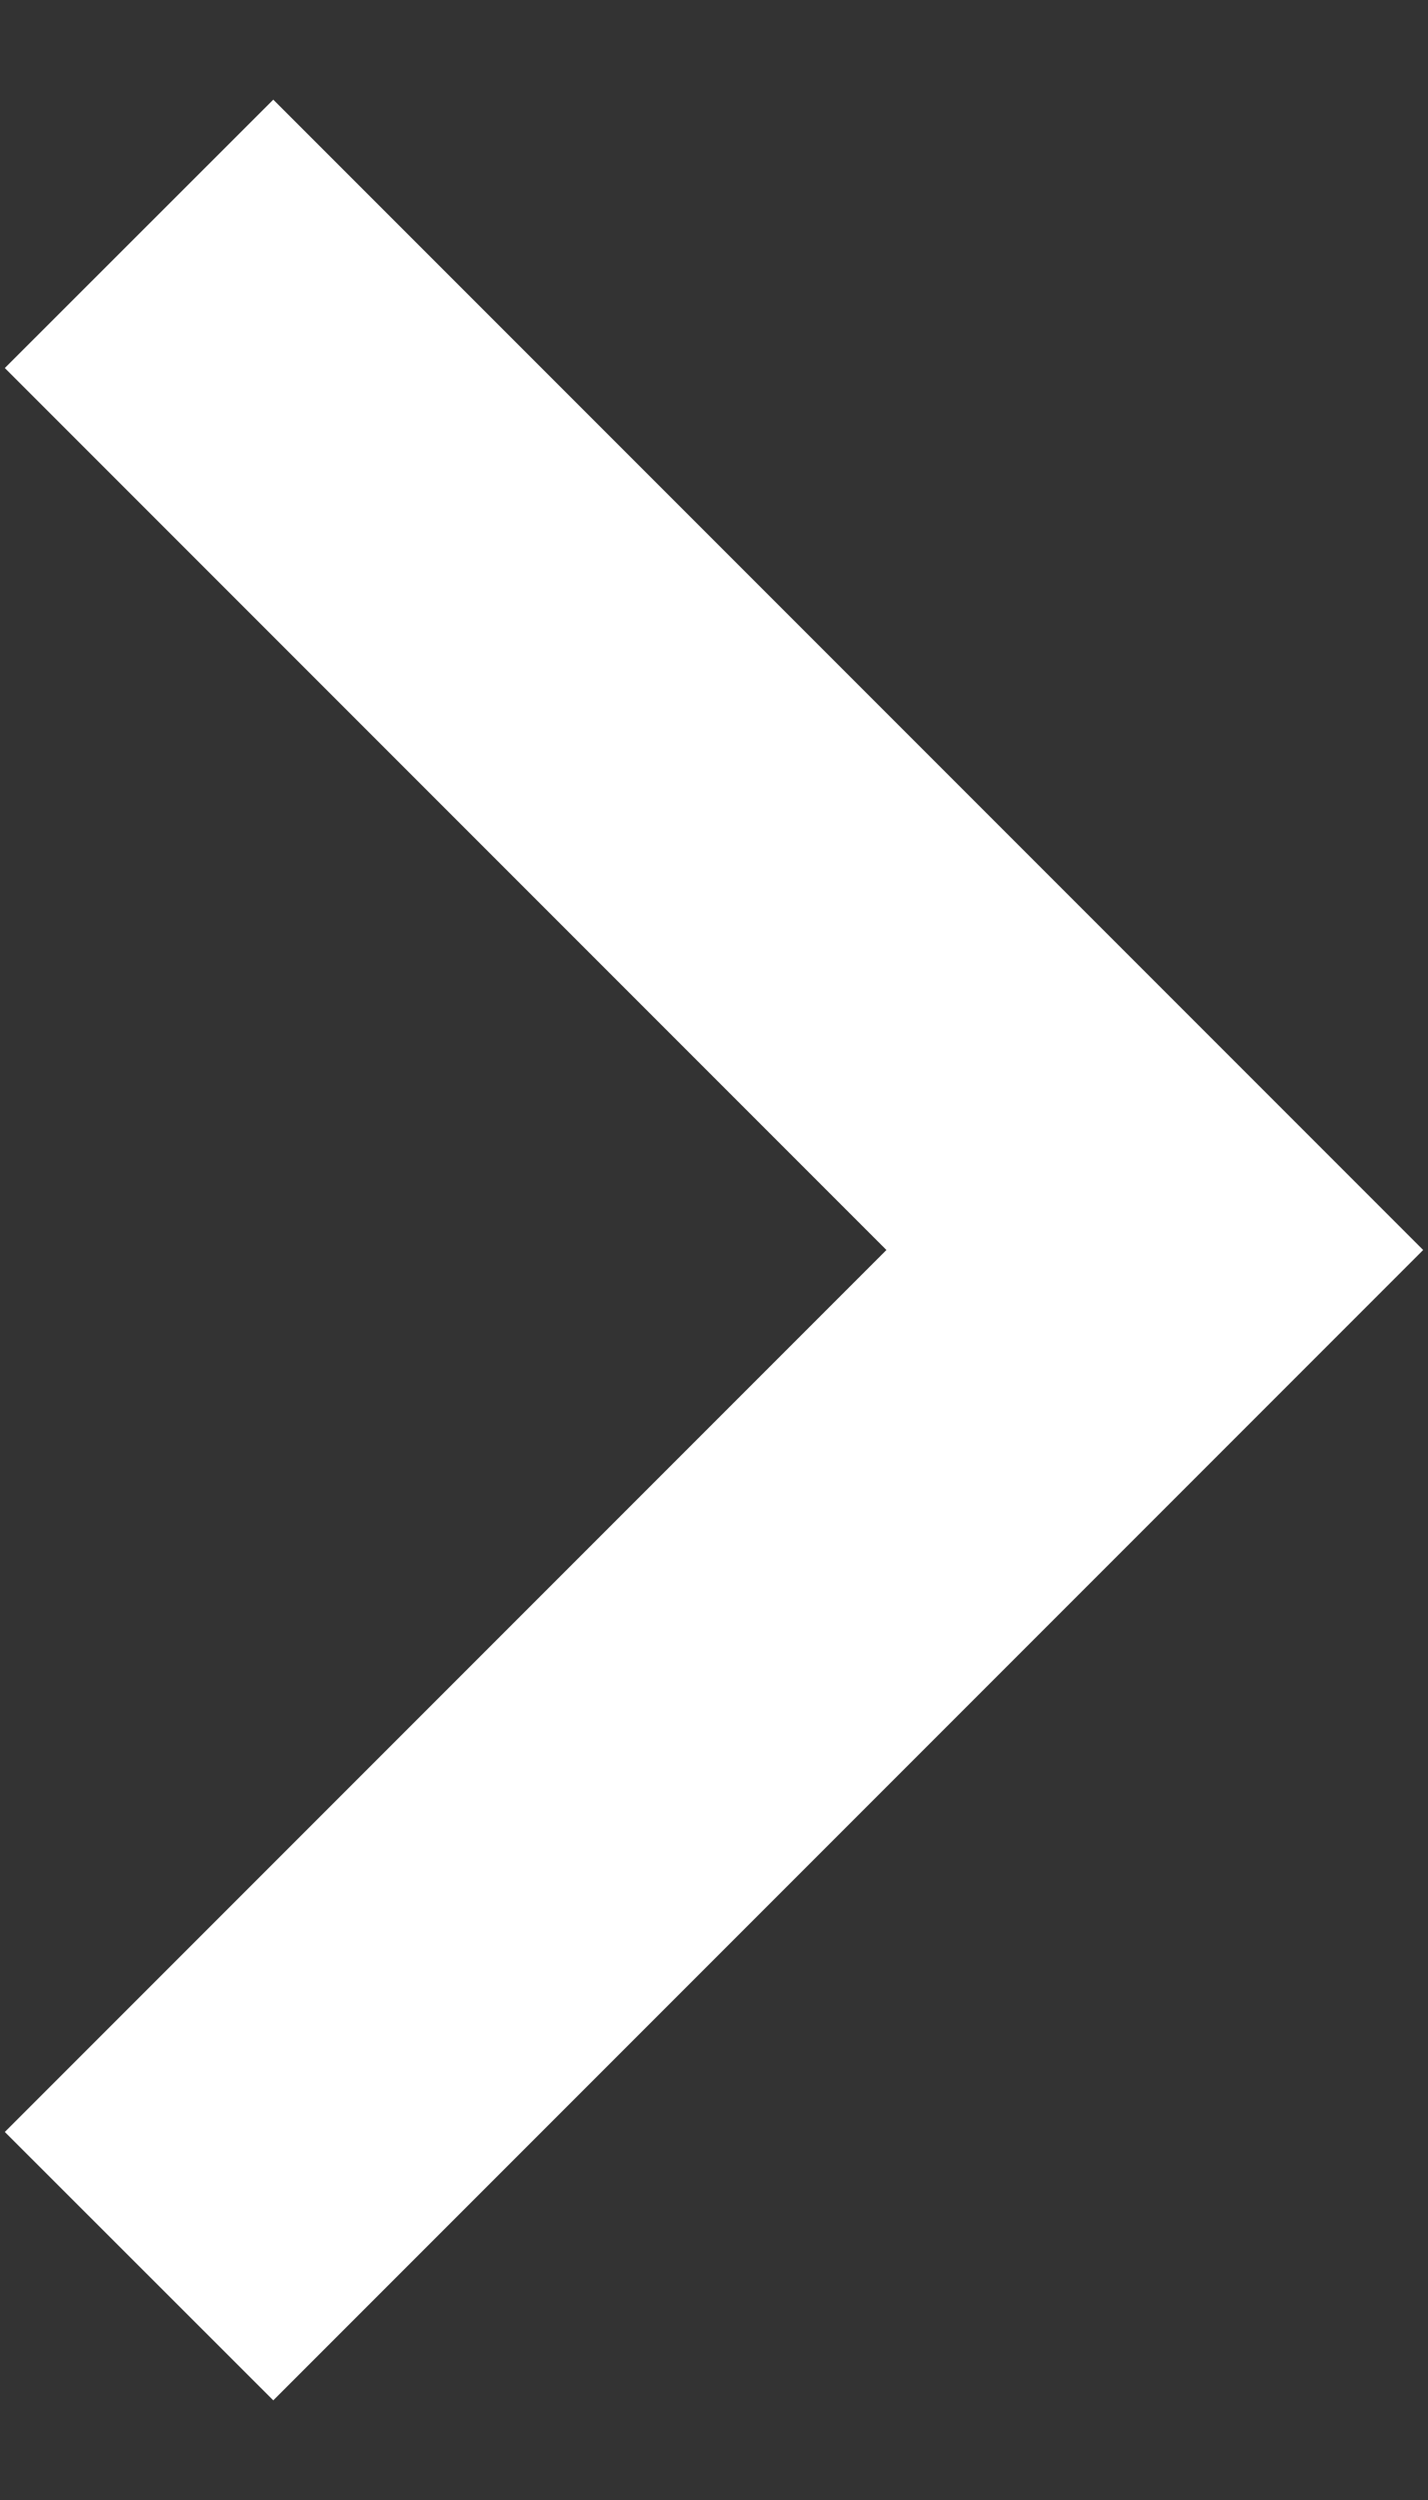 <?xml version="1.0" encoding="UTF-8"?>
<svg width="8px" height="14px" viewBox="0 0 8 14" version="1.1" xmlns="http://www.w3.org/2000/svg" xmlns:xlink="http://www.w3.org/1999/xlink">
    <rect x="0" y="0" width="8" height="14" fill="#333333" stroke="none"/>
    <!-- Generator: Sketch 53.2 (72643) - https://sketchapp.com -->
    <title>keyboard-left-arrow-button</title>
    <desc>Created with Sketch.</desc>
    <g id="Page-1" stroke="none" stroke-width="1" fill="none" fill-rule="evenodd">
        <g id="Project-home-mob-v1.0" transform="translate(-158, -238)" fill="#FFFFFF" fill-rule="nonzero">
            <g id="keyboard-left-arrow-button" transform="translate(162, 245.058) scale(-1, 1) translate(-162, -245.058) translate(158, 238.558)">
                <polygon id="Path" points="7.973 1.503 6.469 0 0.027 6.442 6.469 12.884 7.973 11.381 3.034 6.442"></polygon>
            </g>
        </g>
    </g>
</svg>